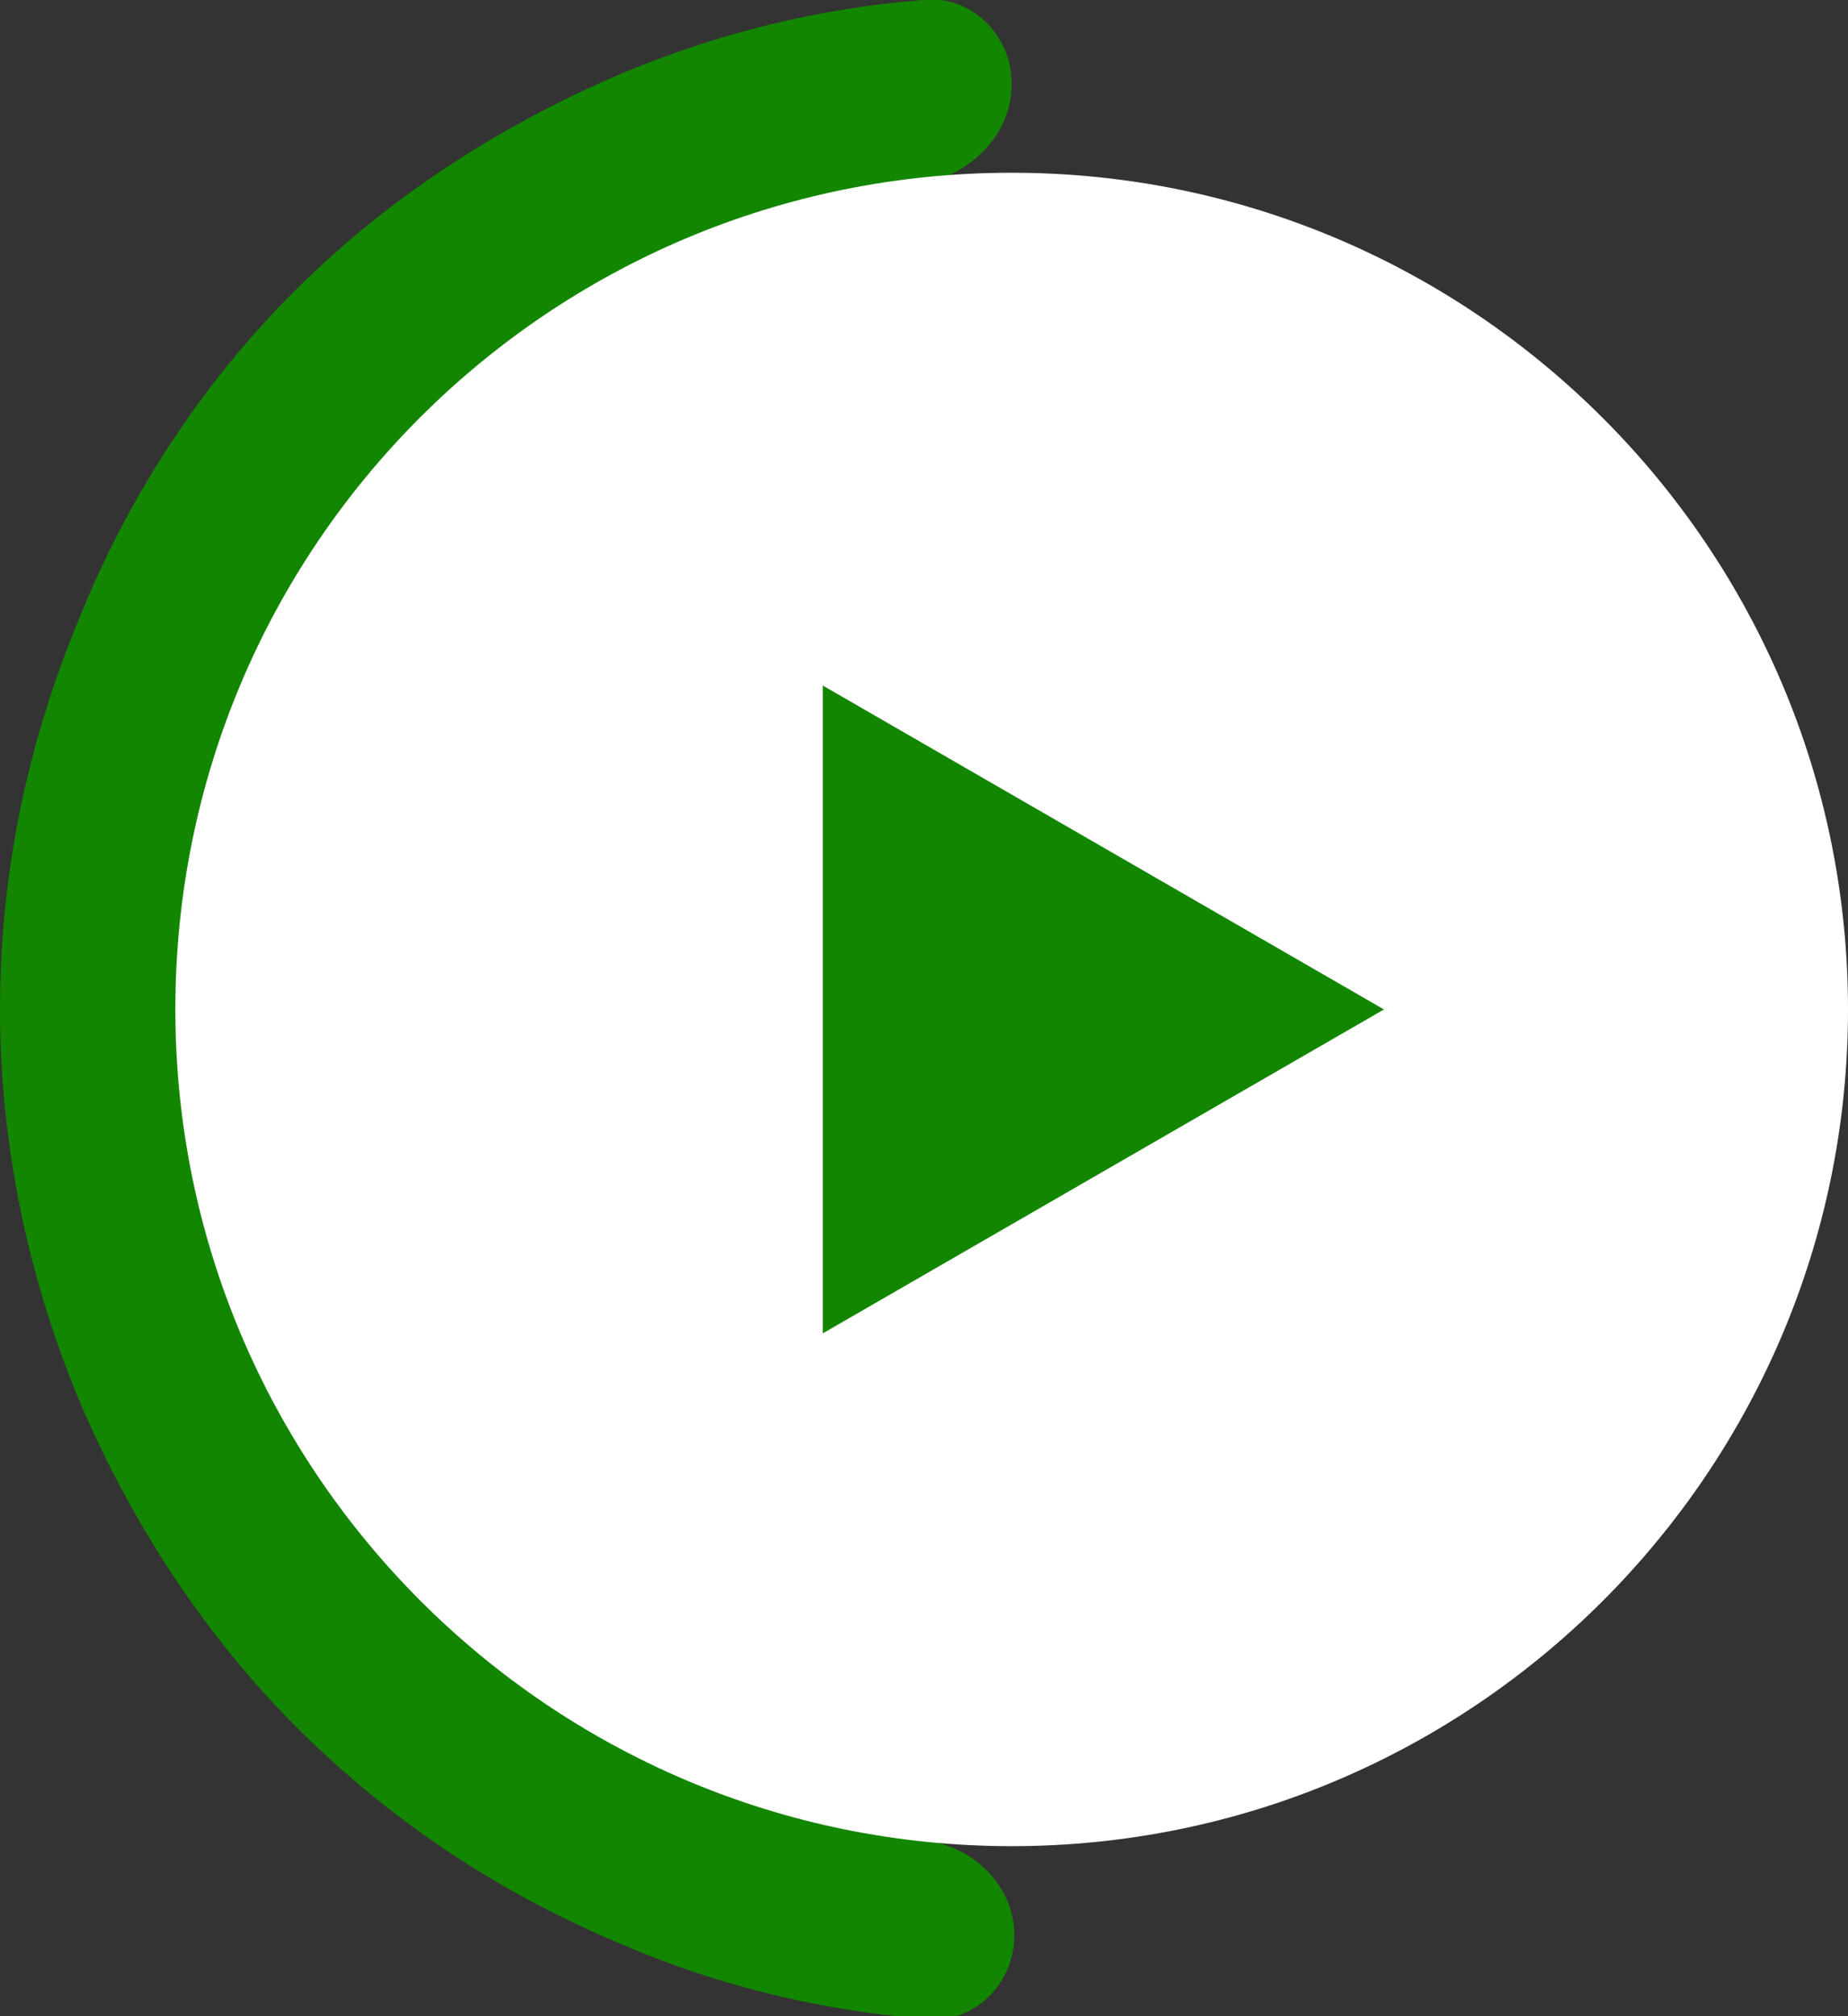 <svg xmlns="http://www.w3.org/2000/svg" xmlns:xlink="http://www.w3.org/1999/xlink" id="Layer_1" x="0px" y="0px" viewBox="0 0 68.5 74.7" style="enable-background:new 0 0 68.5 74.7;" xml:space="preserve"><rect x="0" y="0" width="68.5" height="74.7" fill="#333333" stroke="none"/><style type="text/css">	.st0{fill:#138600;}	.st1{fill:#FFFFFF;}</style><path class="st0" d="M37.5,3.1c0-1.8-1.5-3.3-3.3-3.1c-3.8,0.3-7.5,1.2-11.1,2.7c-4.5,1.9-8.7,4.6-12.2,8.1S4.7,18.5,2.9,23  C1,27.6,0,32.4,0,37.4c0,4.9,1,9.8,2.9,14.4c1.9,4.5,4.6,8.7,8.1,12.2c3.5,3.5,7.6,6.2,12.2,8.1c3.5,1.5,7.3,2.4,11.1,2.7  c1.8,0.2,3.3-1.3,3.3-3.1c0-1.8-1.5-3.3-3.3-3.5c-2.9-0.3-5.8-1-8.6-2.2c-3.8-1.6-7.2-3.8-10-6.7s-5.2-6.3-6.7-10  c-1.6-3.8-2.4-7.8-2.4-11.8s0.8-8.1,2.4-11.8c1.6-3.8,3.8-7.2,6.7-10s6.3-5.2,10-6.7c2.7-1.1,5.6-1.9,8.6-2.2  C36,6.4,37.5,5,37.5,3.1z"></path><g>	<path class="st1" d="M37.5,6.4L37.5,6.4c17.1,0,31,13.9,31,31l0,0c0,17.1-13.9,31-31,31l0,0c-17.1,0-31-13.9-31-31l0,0   C6.5,20.2,20.4,6.4,37.5,6.4z"></path></g><path class="st0" d="M51.3,37.4l-20.8,12v-24L51.3,37.4z"></path></svg>